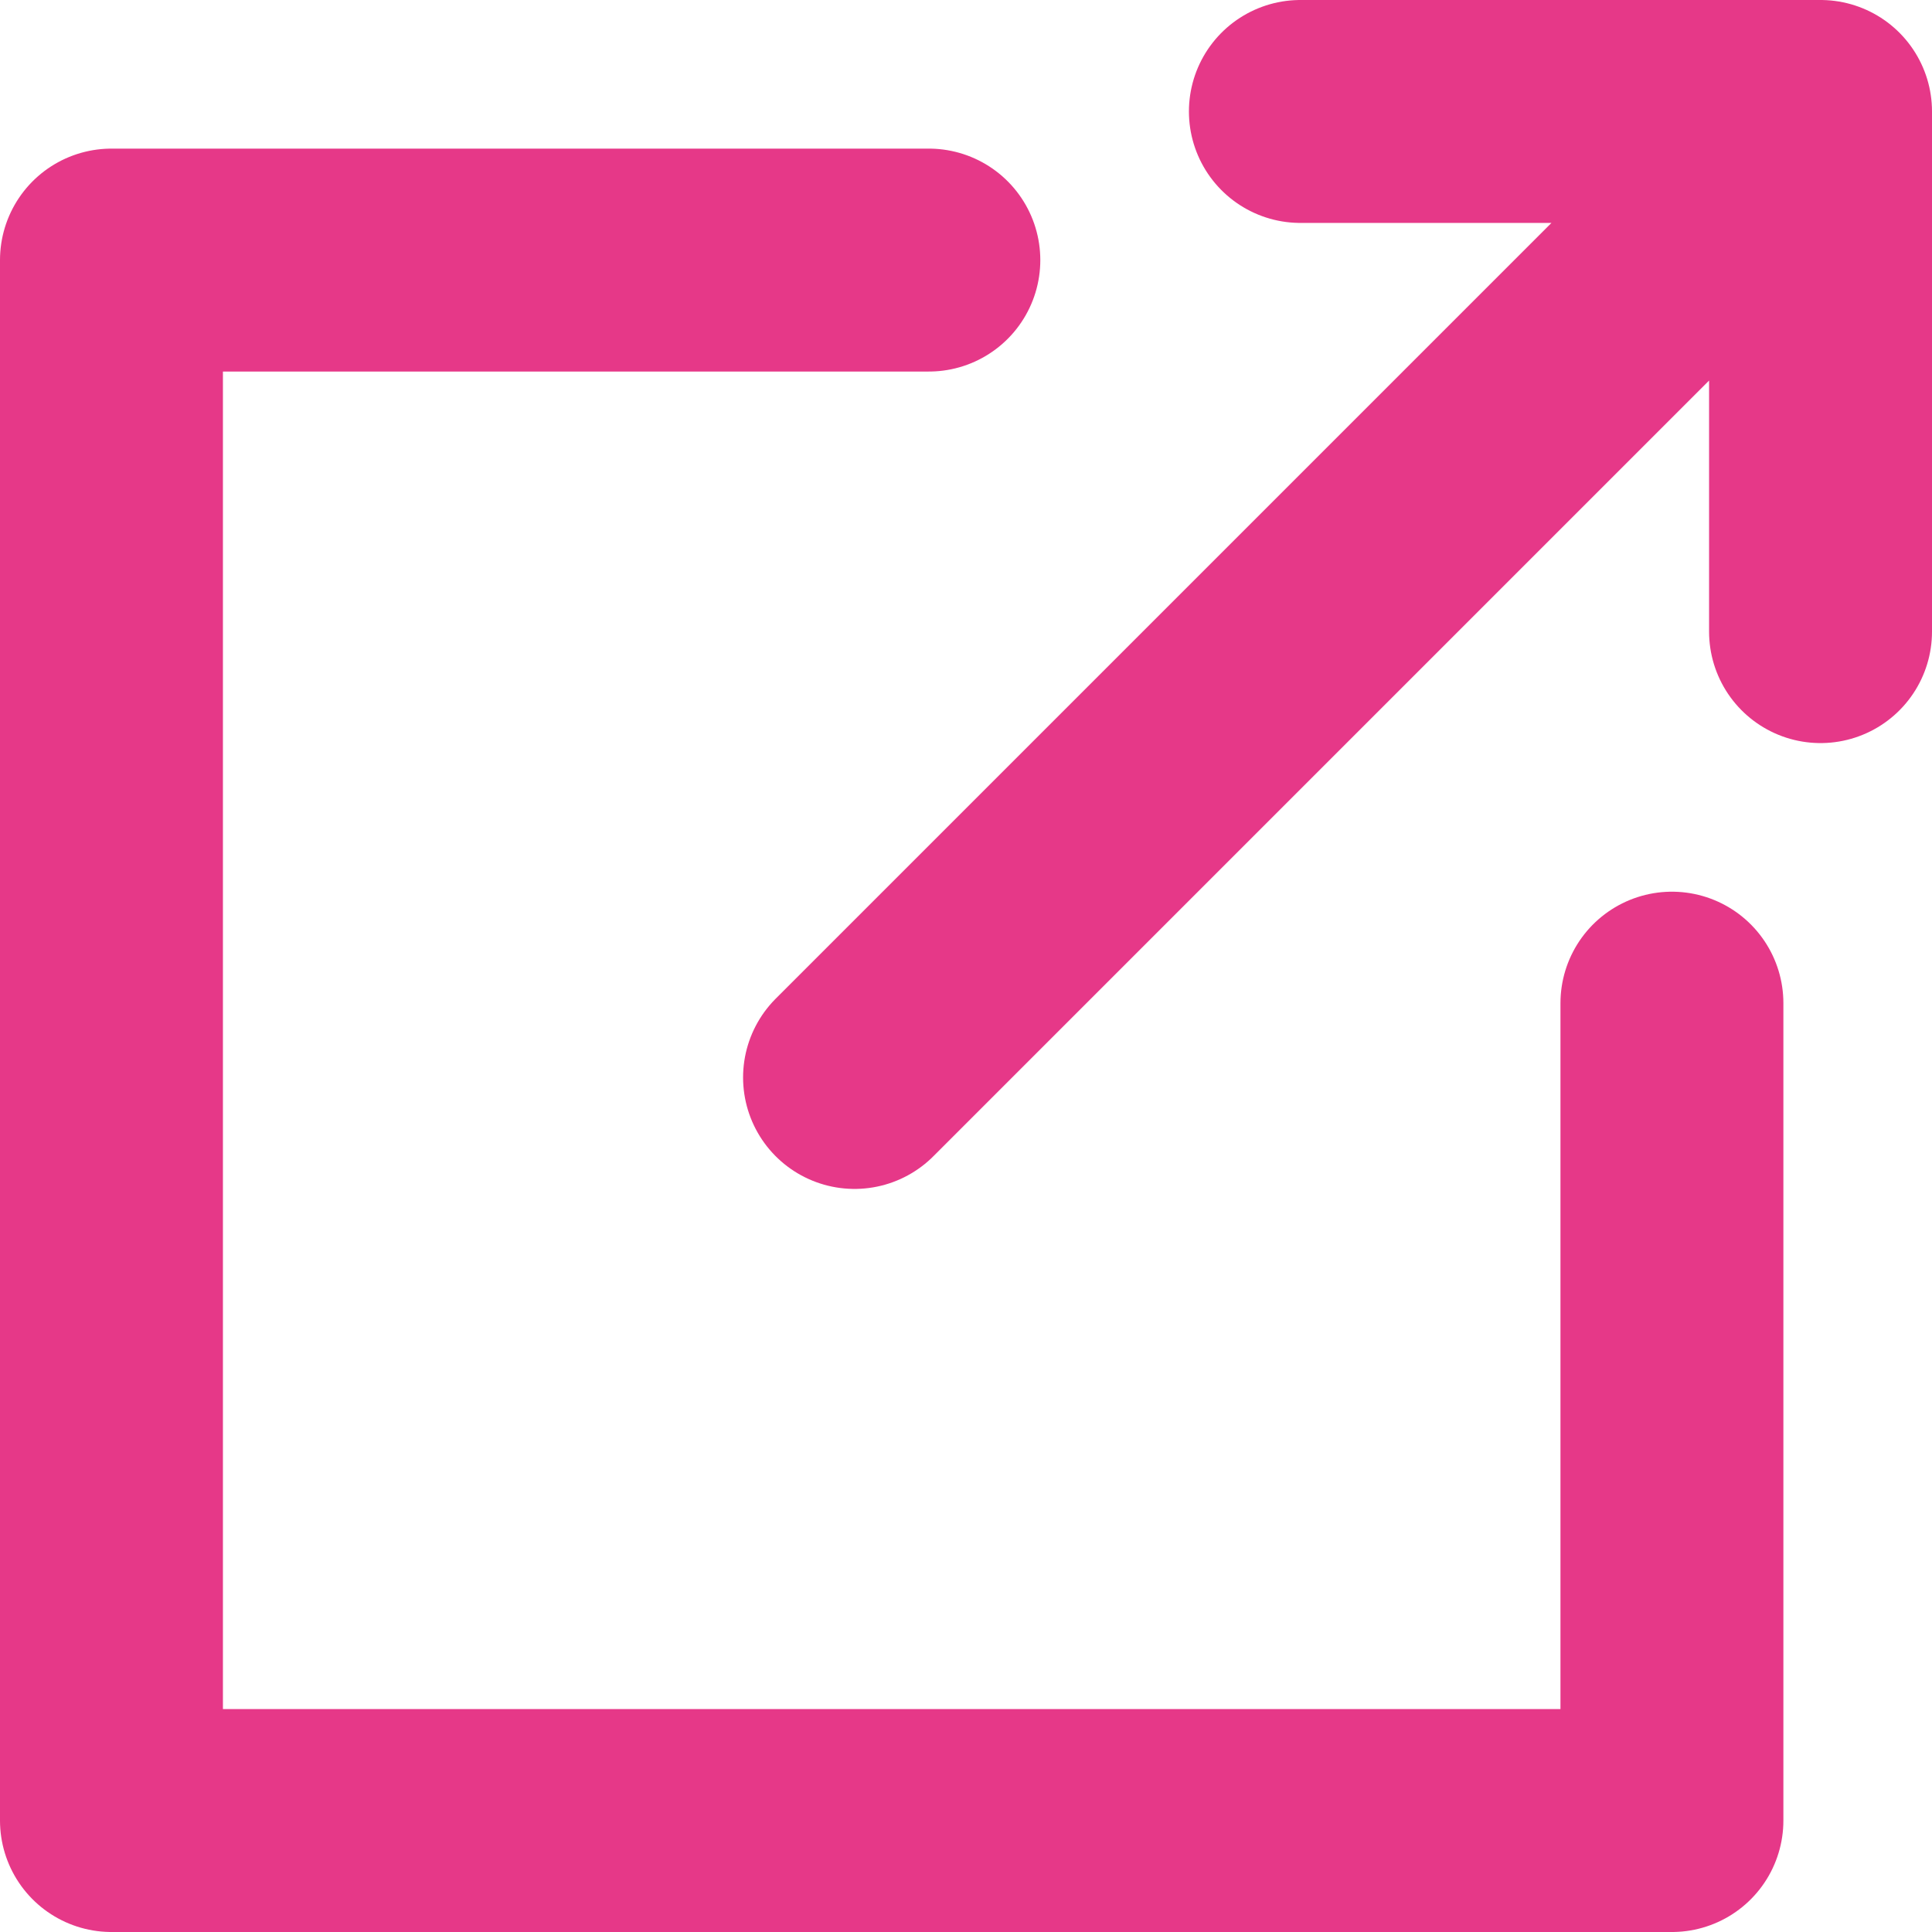 <svg width="13" height="13" viewBox="0 0 13 13" fill="none" xmlns="http://www.w3.org/2000/svg">
<path d="M6.25 1.75H0.75V12.25H11.25V6.75M11.25 1.75L5.75 7.25M8.75 0.75H12.25V4.25" stroke="#E63888" stroke-width="1.5" stroke-linecap="round" stroke-linejoin="round"/>
</svg>
